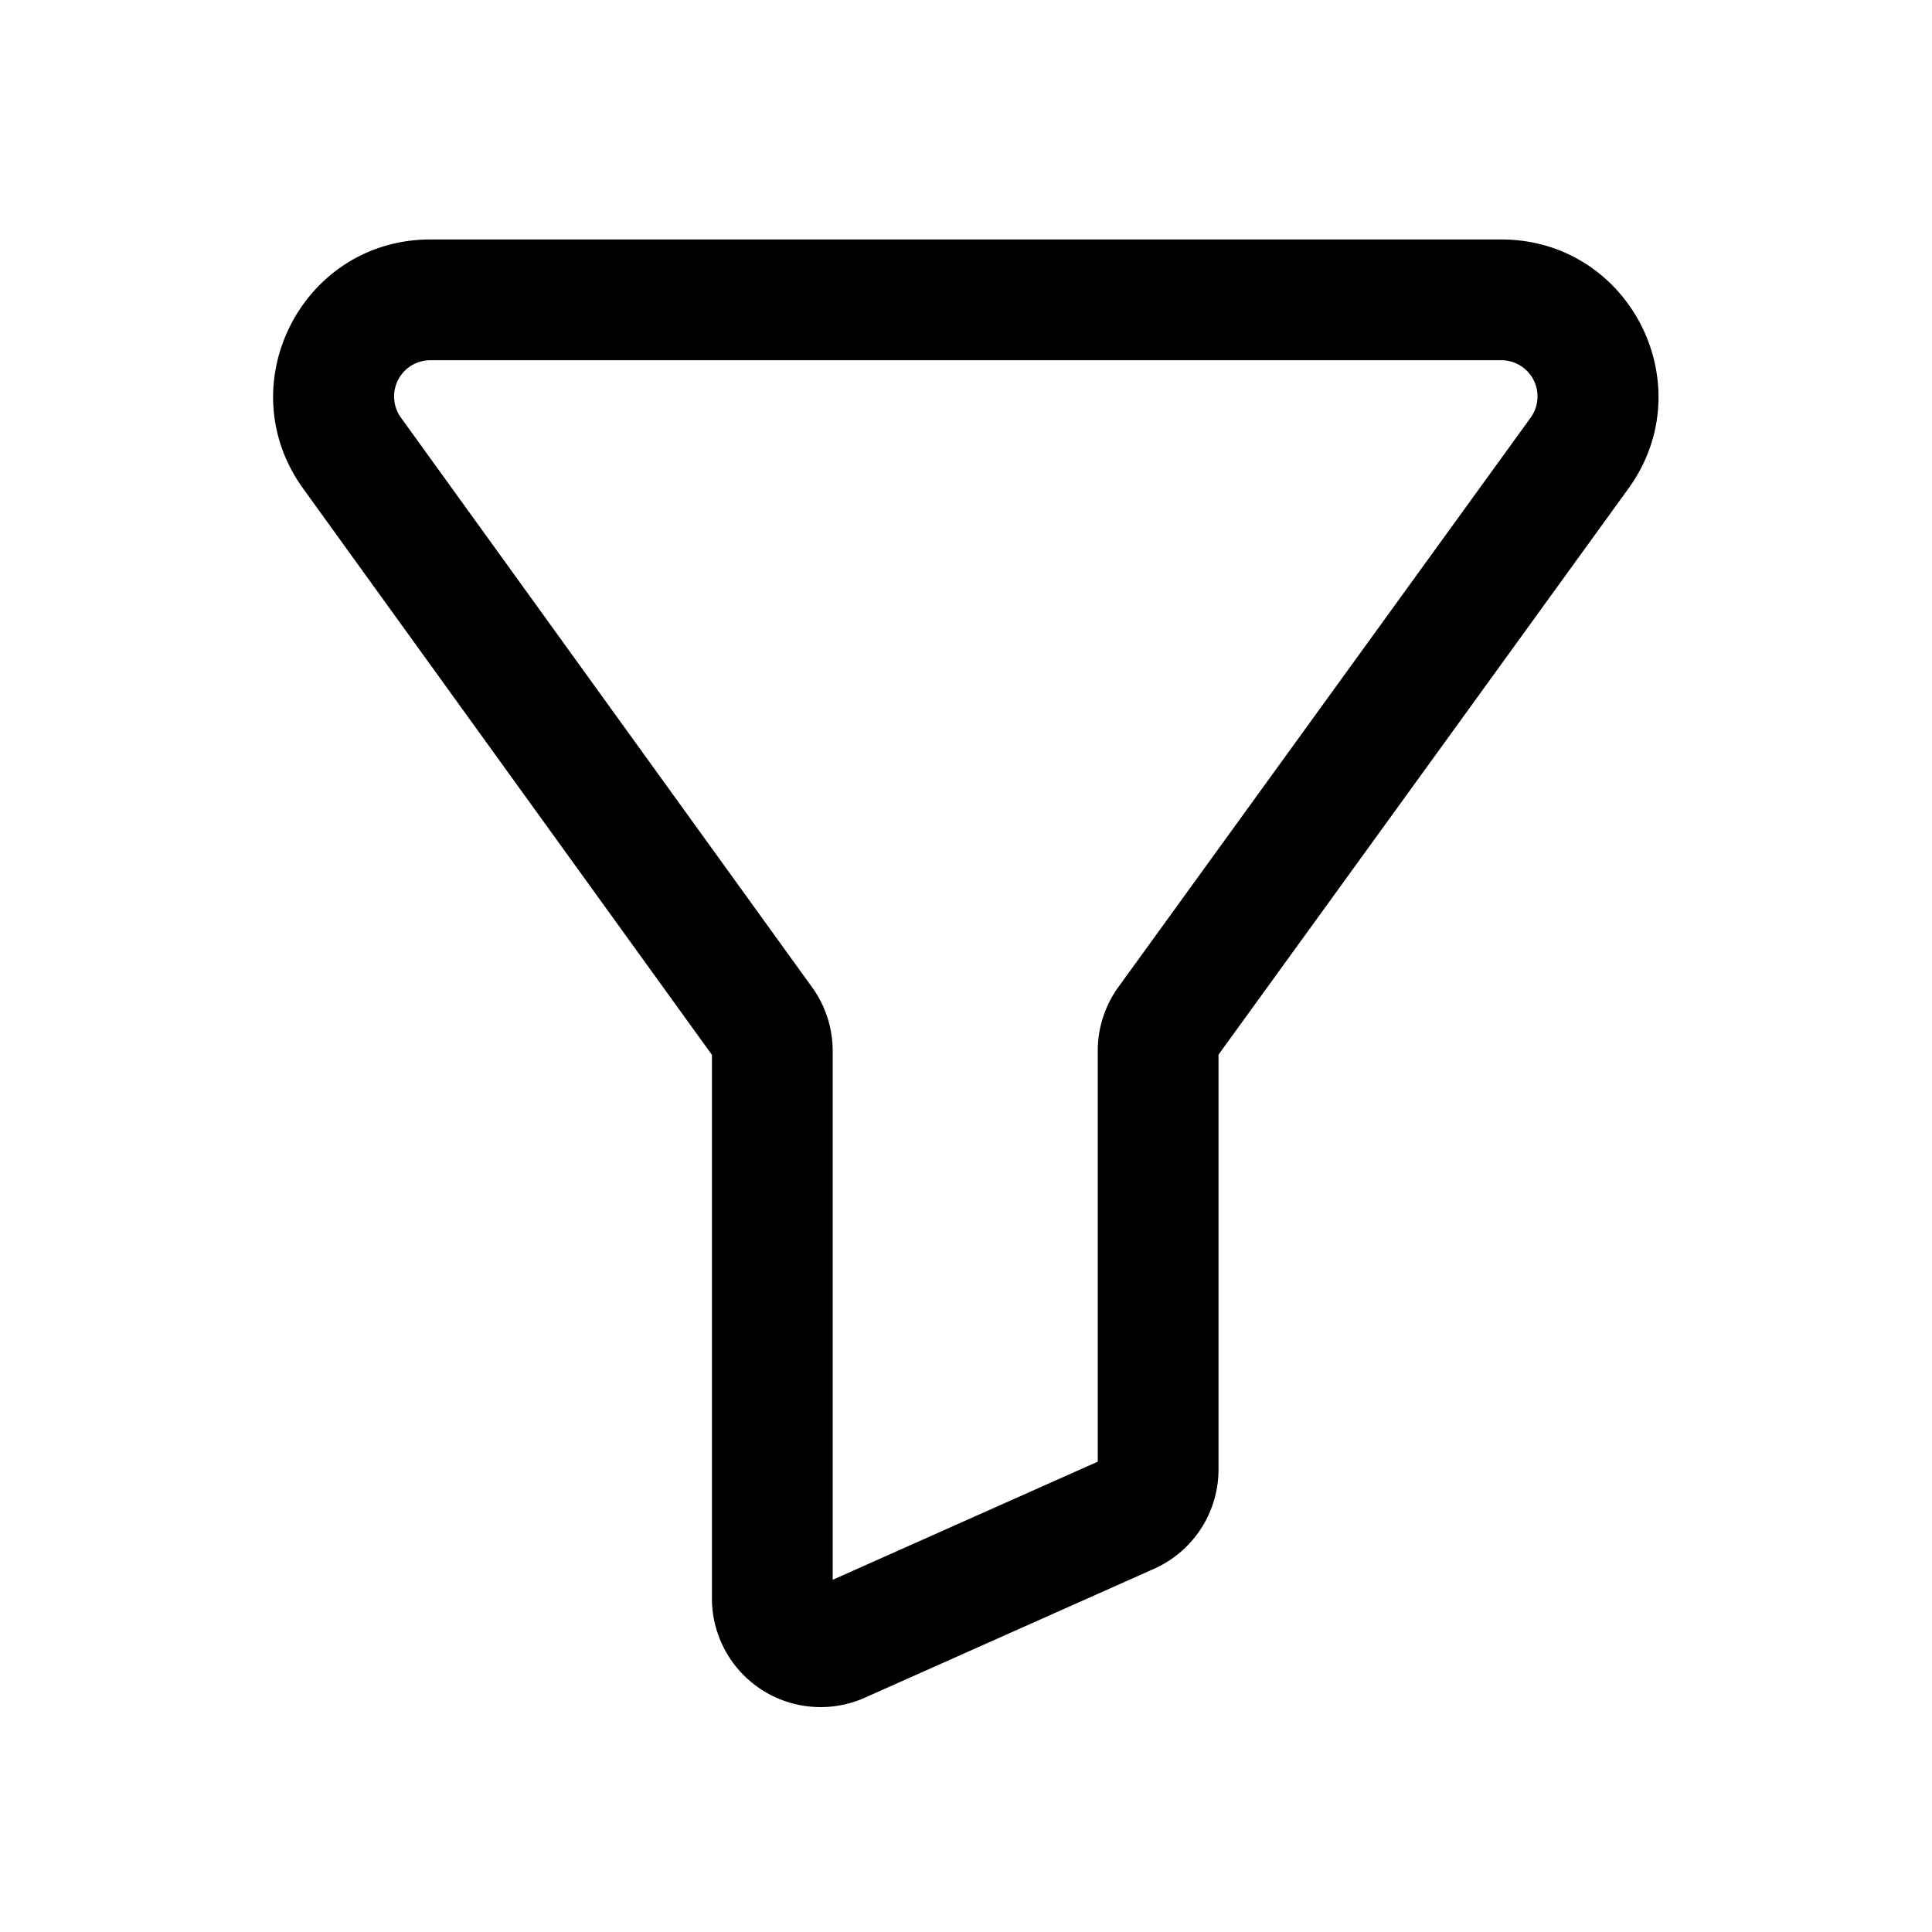 <!--
  tags: ["analytics","conversion","events","flow"]
-->
<svg xmlns="http://www.w3.org/2000/svg" width="20" height="20" fill="currentColor" viewBox="0 0 20 20">
  <path fill-rule="evenodd" d="M3.137 5.056C2.362 3.98 3.13 2.479 4.455 2.479h11.086c1.327 0 2.094 1.504 1.316 2.579l-2.121 2.93-2.122 2.93v4.294c0 .444-.261.847-.667 1.028l-2.993 1.334a1.125 1.125 0 0 1-1.584-1.027V10.92L3.137 5.056Zm1.318-1.327a.375.375 0 0 0-.304.595l4.257 5.898c.138.191.212.422.212.658v5.474l2.744-1.223v-4.254c0-.237.075-.468.214-.66l4.267-5.893a.375.375 0 0 0-.304-.595H4.455Z" clip-rule="evenodd"/>
</svg>
